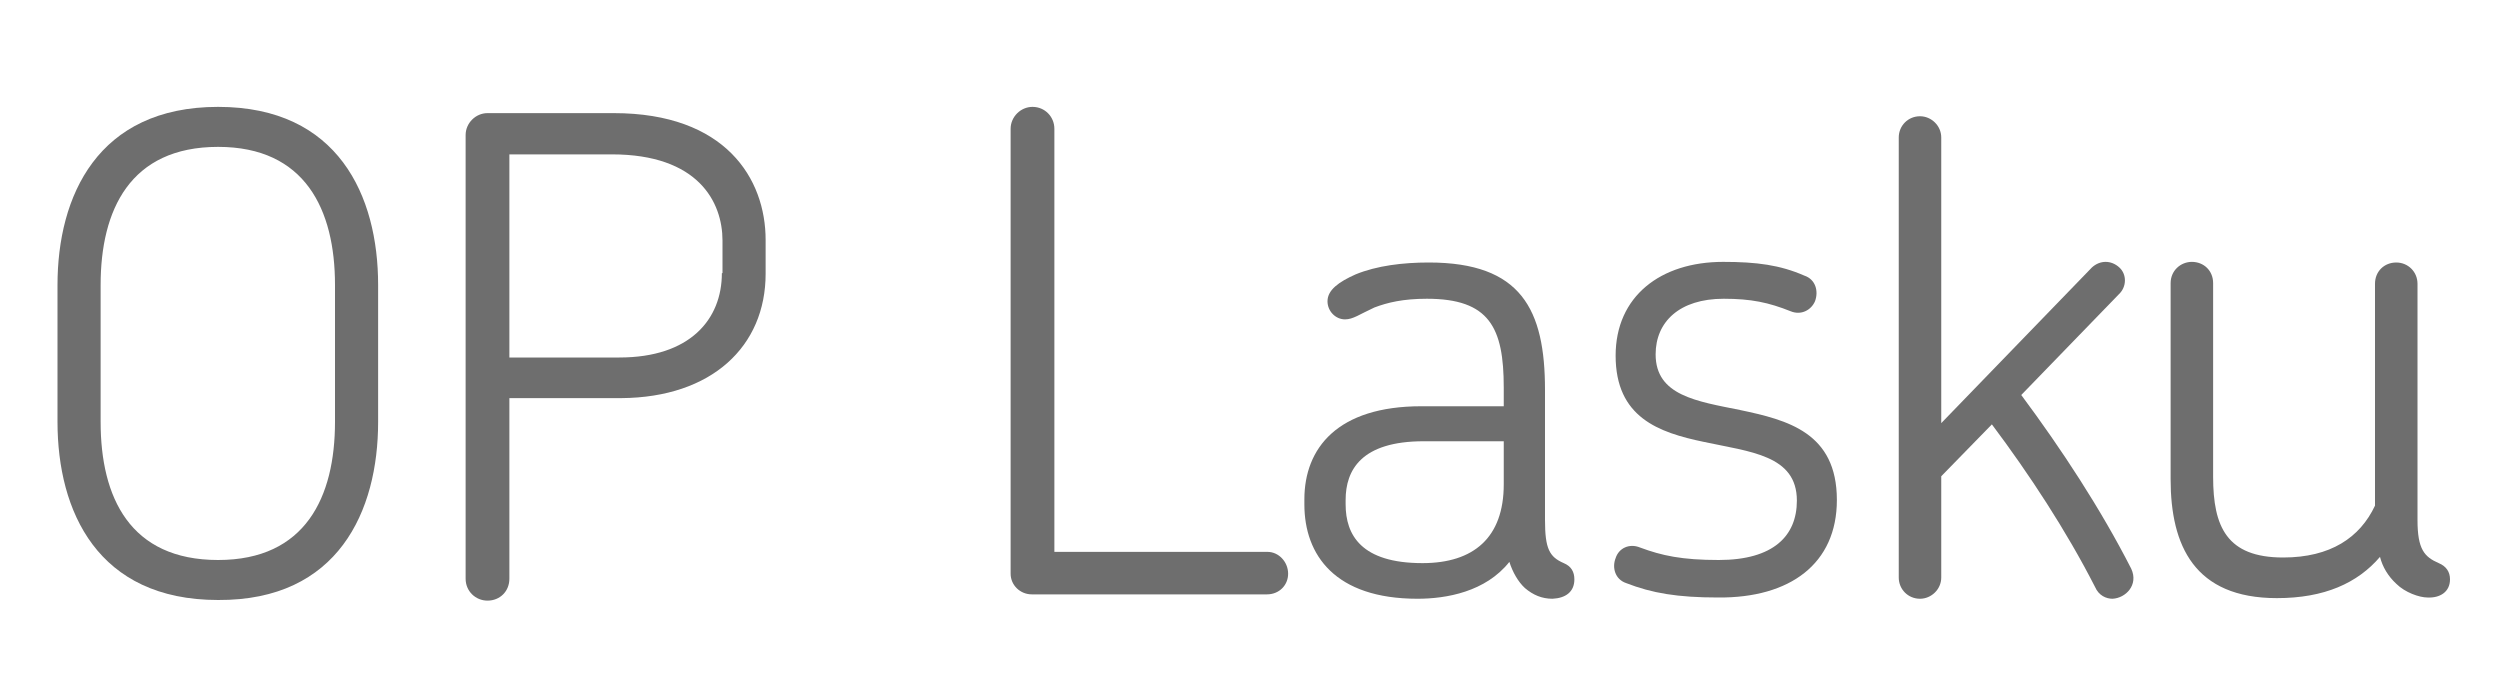 <?xml version="1.0" encoding="UTF-8"?> <svg xmlns="http://www.w3.org/2000/svg" xmlns:xlink="http://www.w3.org/1999/xlink" version="1.1" id="Layer_1" x="0px" y="0px" viewBox="0 0 400 111" style="enable-background:new 0 0 400 111;" xml:space="preserve"> <style type="text/css"> .st0{fill:none;} .st1{fill:#6E6E6E;} </style> <g id="Page-1"> <g id="OP_lasku_hubspot_2"> <rect id="Rectangle" y="-143" class="st0" width="400" height="400"></rect> <g id="OP_lasku_shopify-Copy" transform="translate(9, 160)"> <path id="Shape" class="st1" d="M51.5-92.5v-21.9c0-14.3-6.4-28.5-25.6-28.5c-19.3,0-25.7,14.3-25.7,28.5v21.9 c0,14.3,6.4,28.5,25.7,28.5C45.1-63.9,51.5-78.2,51.5-92.5z M44.6-92.5c0,12-4.7,22.1-18.7,22.1c-14.1,0-18.8-10-18.8-22.1v-21.9 c0-12,4.7-22.1,18.8-22.1c13.9,0,18.7,10,18.7,22.1V-92.5z"></path> <path id="Shape_00000129196451165936354750000004181782040126878856_" class="st1" d="M113.5-116.2v-5.4 c0-9.8-6.4-20.3-24.3-20.3H69c-1.9,0-3.5,1.6-3.5,3.5v71c0,2,1.6,3.5,3.5,3.5c2,0,3.5-1.5,3.5-3.5v-28.9h17.9 C104.9-96.4,113.5-104.6,113.5-116.2z M106.5-116.3c0,7.4-5.1,13.5-16.4,13.5H72.5v-32.5h16.4c13.8,0,17.7,7.6,17.7,13.8V-116.3z "></path> <path id="Path" class="st1" d="M197.1-68.2c0-1.9-1.5-3.5-3.3-3.5h-34.1v-67.7c0-1.9-1.5-3.5-3.5-3.5c-1.9,0-3.5,1.6-3.5,3.5 v71.2c0,1.8,1.5,3.3,3.4,3.3h37.6C195.7-64.9,197.1-66.4,197.1-68.2z"></path> <path id="Shape_00000116222025955443350630000002581540582268578227_" class="st1" d="M242.9-67.3c0-1.2-0.5-2.1-1.7-2.6 c-2.3-1-3-2.3-3-6.9v-20.8c0-12.9-3.8-20.4-18.6-20.4c-4.1,0-8.3,0.5-11.7,1.9c-2.7,1.2-4.5,2.5-4.5,4.3c0,1.6,1.3,2.9,2.8,2.9 c1.3,0,2.3-0.8,4.7-1.9c2.1-0.8,4.6-1.4,8.4-1.4c10,0,12.3,4.6,12.3,14.2v3h-13.2c-13.4,0-18.7,6.7-18.7,14.9v0.8 c0,8.1,4.9,15.1,18.1,15.1c4.6,0,10.9-1.1,14.7-5.9c0.5,1.6,1.4,3.2,2.5,4.2c1.3,1.1,2.7,1.7,4.4,1.7 C241.5-64.3,242.9-65.3,242.9-67.3z M231.6-82.5c0,8.5-4.8,12.6-13,12.6c-9.8,0-12.3-4.5-12.3-9.4v-0.7c0-4.8,2.5-9.4,12.5-9.4 h12.8V-82.5z"></path> <path id="Path_00000147219205497915558150000005633193036366259589_" class="st1" d="M284.9-80c0-10.8-7.9-12.8-15.5-14.4 c-6.9-1.4-13.5-2.3-13.5-8.9c0-5.2,3.8-8.9,10.9-8.9c4.4,0,7.2,0.6,10.7,2c1.7,0.7,3.3-0.2,3.9-1.6c0.6-1.6,0.1-3.5-1.7-4.1 c-3.9-1.7-7.6-2.2-13-2.2c-10,0-17.2,5.5-17.2,15c0,9.9,6.9,12.3,14.1,13.8c7.4,1.6,14.9,2.1,14.9,9.4c0,5.6-3.7,9.5-12.5,9.5 c-5.9,0-9.1-0.7-12.6-2c-1.7-0.7-3.4,0.1-3.9,1.7c-0.6,1.5-0.1,3.4,1.7,4c4.1,1.6,8.2,2.3,14.7,2.3 C277.4-64.3,284.9-69.8,284.9-80z"></path> <path id="Path_00000086668331528243699160000004735550212257505945_" class="st1" d="M332-69c-4.9-9.6-11.2-19.2-17.6-27.8 l15.6-16.1c1.3-1.2,1.3-3.2,0.1-4.3c-1.3-1.2-3.1-1.2-4.4,0l-24.1,24.9V-138c0-1.9-1.6-3.4-3.4-3.4c-1.9,0-3.4,1.5-3.4,3.4v70.4 c0,1.9,1.5,3.4,3.4,3.4c1.8,0,3.4-1.5,3.4-3.4v-16.2l8.1-8.3c6,8,11.9,17,16.5,26c0.6,1.4,1.8,1.9,2.8,1.9 C331.1-64.3,333.2-66.4,332-69z"></path> <path id="Path_00000006694570134093284290000006502006608993343381_" class="st1" d="M383-67.3c0-1.2-0.6-2.1-1.8-2.6 c-2.3-1-3.4-2.2-3.4-6.9v-37.8c0-1.9-1.5-3.4-3.4-3.4s-3.4,1.4-3.4,3.4v35.5c-2.4,5.1-7.1,8.3-14.7,8.3c-9,0-11.2-4.9-11.2-12.9 v-31c0-2-1.5-3.4-3.4-3.4c-1.8,0-3.4,1.4-3.4,3.4v31.4c0,10.6,3.8,19,17,19c7.6,0,12.9-2.4,16.5-6.6c0.4,1.6,1.3,3.1,2.6,4.3 c1.4,1.4,3.7,2.2,5,2.2C381.4-64.3,383-65.3,383-67.3z"></path> </g> </g> </g> </svg> 